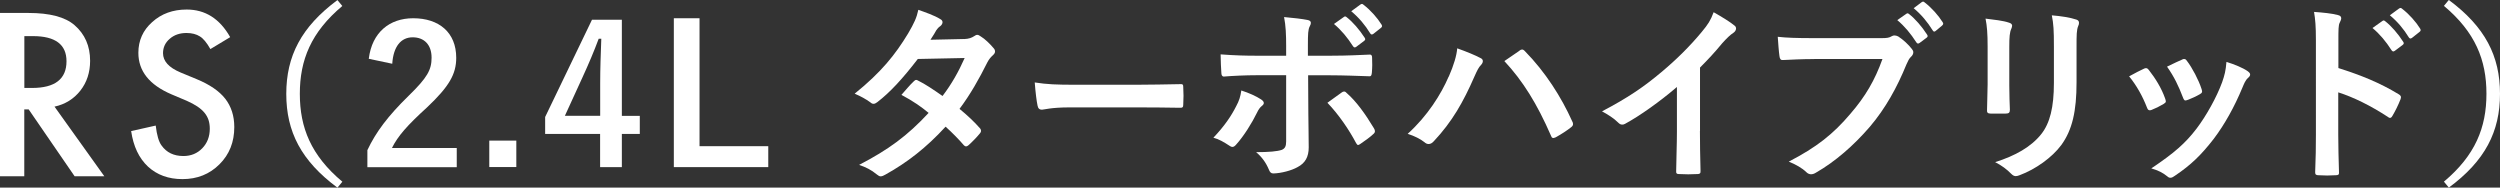 <?xml version="1.0" encoding="UTF-8"?><svg id="_レイヤー_2" xmlns="http://www.w3.org/2000/svg" viewBox="0 0 335.69 25.19"><rect x="0" y="0" width="335.69" height="25.19" fill="#333333" stroke="none"/><defs><style>.cls-1{fill:#fff;stroke-width:0px;}</style></defs><g id="obj"><path class="cls-1" d="M7.32,14.32l6.69,9.35h-3.99L3.85,14.69h-.59v8.98H0V1.74h3.82c2.85,0,4.92.54,6.18,1.63,1.4,1.21,2.1,2.81,2.1,4.8,0,1.55-.44,2.89-1.31,4-.88,1.12-2.03,1.83-3.47,2.15ZM3.26,11.81h1.04c3.09,0,4.63-1.2,4.63-3.59,0-2.24-1.5-3.37-4.5-3.37h-1.16v6.96Z"/><path class="cls-1" d="M30.89,5l-2.64,1.59c-.49-.87-.97-1.44-1.41-1.7-.47-.3-1.07-.46-1.8-.46-.9,0-1.66.26-2.25.78-.6.51-.9,1.16-.9,1.93,0,1.07.78,1.93,2.35,2.59l2.15.89c1.75.72,3.04,1.6,3.85,2.63.81,1.04,1.22,2.31,1.22,3.81,0,2.02-.66,3.68-1.99,5-1.33,1.33-2.99,1.99-4.97,1.99-1.87,0-3.42-.56-4.64-1.69-1.2-1.13-1.95-2.71-2.25-4.76l3.3-.74c.15,1.29.41,2.18.78,2.67.67.95,1.65,1.42,2.94,1.42,1.02,0,1.86-.35,2.53-1.04.67-.69,1.01-1.57,1.01-2.63,0-.43-.06-.82-.17-1.17-.12-.35-.3-.68-.55-.98-.25-.3-.57-.58-.96-.84-.39-.26-.86-.51-1.4-.75l-2.08-.88c-2.96-1.27-4.43-3.12-4.43-5.57,0-1.65.62-3.03,1.86-4.13,1.24-1.12,2.78-1.68,4.63-1.68,2.49,0,4.43,1.23,5.83,3.69Z"/><path class="cls-1" d="M45.97.8c-4.21,3.53-5.71,7.26-5.71,11.8s1.5,8.27,5.71,11.8l-.66.8c-4.87-3.61-6.87-7.52-6.87-12.59s2-8.99,6.87-12.6l.66.8Z"/><path class="cls-1" d="M49.52,7.88c.43-3.53,2.79-5.43,5.96-5.43,3.47,0,5.78,1.91,5.78,5.31,0,2.19-.94,3.84-3.91,6.65-2.66,2.42-3.93,3.86-4.72,5.46h8.7v2.58h-12v-2.29c1.14-2.42,2.76-4.58,5.53-7.29,2.54-2.47,3.09-3.5,3.09-5.13,0-1.73-.99-2.73-2.54-2.73s-2.59,1.21-2.74,3.55l-3.17-.67Z"/><path class="cls-1" d="M69.33,22.43h-3.63v-3.55h3.63v3.55Z"/><path class="cls-1" d="M83.5,15.56h2.41v2.42h-2.41v4.46h-2.92v-4.46h-7.38v-2.27l6.29-13.06h4.01v12.9ZM80.59,11.23c0-2.09.08-4.04.15-6.03h-.35c-.63,1.7-1.37,3.43-2.16,5.15l-2.38,5.2h4.74v-4.33Z"/><path class="cls-1" d="M93.93,19.63h9.23v2.81h-12.68V2.45h3.45v17.18Z"/><path class="cls-1" d="M129.4,5.25c.74-.03,1.06-.18,1.4-.39.18-.13.3-.18.43-.18s.28.08.46.21c.56.33,1.27,1.03,1.72,1.57.15.15.2.31.2.46s-.08.31-.28.49c-.25.23-.51.49-.76.98-1.09,2.19-2.28,4.3-3.73,6.23,1.04.85,2,1.75,2.74,2.6.1.1.15.23.15.36,0,.1-.05.23-.15.33-.35.44-1.14,1.26-1.57,1.62-.1.08-.2.13-.3.13-.08,0-.18-.05-.28-.15-.61-.72-1.62-1.75-2.46-2.5-2.59,2.83-5.2,4.84-8.09,6.44-.23.13-.43.23-.63.23-.15,0-.3-.08-.48-.23-.81-.67-1.52-1-2.41-1.31,3.93-2.04,6.47-3.89,9.33-6.98-.96-.8-2.1-1.6-3.65-2.42.56-.62,1.09-1.29,1.67-1.83.1-.1.2-.18.33-.18.08,0,.15.05.25.1.91.44,2.03,1.19,3.27,2.06,1.22-1.6,2.16-3.27,2.97-5.1l-6.29.13c-2.08,2.7-3.73,4.48-5.43,5.79-.18.13-.33.23-.51.23-.13,0-.28-.05-.41-.18-.63-.46-1.29-.82-2.13-1.18,3.55-2.86,5.45-5.23,7.18-8.09.81-1.39,1.14-2.09,1.37-3.17.86.31,2.18.75,2.97,1.26.2.1.28.26.28.41,0,.18-.13.39-.3.52-.23.15-.41.36-.53.54-.2.36-.35.62-.79,1.29l4.46-.1Z"/><path class="cls-1" d="M143.63,14.42c-2.51,0-3.47.31-3.73.31-.3,0-.51-.15-.58-.54-.13-.59-.28-1.8-.38-3.12,1.65.26,2.92.31,5.48.31h8.17c1.93,0,3.88-.05,5.83-.08.38-.03.46.05.46.36.05.77.05,1.65,0,2.42,0,.31-.1.41-.46.39-1.9-.03-3.78-.05-5.66-.05h-9.13Z"/><path class="cls-1" d="M169.32,13.34c.23.15.38.31.38.49,0,.13-.08.26-.28.41-.25.21-.43.46-.63.88-.66,1.36-1.78,3.17-2.81,4.3-.18.21-.33.31-.51.31-.1,0-.23-.05-.38-.16-.74-.49-1.45-.9-2.16-1.08,1.47-1.55,2.38-2.88,3.07-4.25.38-.7.56-1.26.68-2.09,1.04.33,2,.77,2.64,1.19ZM172.7,6.26c0-1.62-.05-2.81-.28-3.97,1.19.1,2.51.26,3.14.39.3.05.46.18.46.39,0,.13-.05.28-.15.46-.23.44-.25,1.03-.25,2.58v1.37h3.12c2.21,0,3.93-.1,5.17-.15.23-.03.33.13.33.41.03.67.03,1.34-.03,2.01-.03.33-.1.52-.35.49-1.57-.05-3.5-.13-5.22-.13h-2.99l.03,5.2c0,1.37.05,2.47.05,4.48,0,1.26-.46,2.11-1.5,2.65-.81.46-2.18.82-3.25.85-.3,0-.46-.15-.61-.54-.38-.9-.91-1.65-1.7-2.32,1.72,0,2.84-.1,3.45-.31.41-.18.58-.46.58-1.13v-8.89h-3.98c-1.45,0-3.2.08-4.39.18-.23,0-.33-.21-.33-.51-.03-.46-.1-1.62-.1-2.47,1.93.15,3.47.18,4.77.18h4.03v-1.21ZM180.15,12.42c.13-.1.23-.13.33-.13.15,0,.25.08.38.23,1.24,1.08,2.46,2.76,3.63,4.71.1.16.13.28.13.39,0,.15-.08.28-.25.41-.41.39-1.12.9-1.7,1.29-.13.08-.23.15-.3.15-.1,0-.18-.08-.28-.26-.91-1.73-2.31-3.81-3.85-5.41.68-.51,1.34-.95,1.93-1.39ZM180.46,2.27c.13-.1.23-.08.38.05.79.62,1.7,1.65,2.41,2.76.1.16.1.28-.08.41l-1.06.8c-.18.13-.3.1-.43-.08-.76-1.18-1.57-2.16-2.56-2.99l1.34-.95ZM182.71.59c.15-.1.23-.08.38.05.94.72,1.85,1.75,2.41,2.65.1.16.13.31-.08.46l-1.01.8c-.2.15-.33.08-.43-.08-.68-1.11-1.5-2.09-2.54-2.96l1.27-.93Z"/><path class="cls-1" d="M194.53,10.3c.69-1.57,1.07-2.88,1.14-3.81,1.29.46,2.43.93,3.14,1.31.23.1.3.26.3.41,0,.18-.1.36-.25.52-.28.28-.48.64-.89,1.57-1.5,3.43-2.99,6.05-5.43,8.65-.23.26-.46.39-.71.39-.2,0-.38-.08-.58-.26-.51-.41-1.32-.82-2.23-1.11,2.66-2.4,4.49-5.33,5.5-7.68ZM204.02,6.8c.13-.1.25-.15.35-.15.13,0,.23.05.38.21,2.76,2.81,4.89,6.16,6.37,9.45.08.13.1.23.1.36,0,.15-.08.28-.25.41-.48.39-1.29.93-2.1,1.37-.33.15-.51.1-.61-.23-1.88-4.3-3.75-7.32-6.26-10.02.91-.62,1.6-1.11,2.03-1.39Z"/><path class="cls-1" d="M228.26,17.57c0,1.78.03,3.3.08,5.36.03.33-.1.44-.38.44-.81.05-1.72.05-2.54,0-.28,0-.38-.1-.35-.41.02-1.85.1-3.53.1-5.28v-6c-2.23,1.91-4.95,3.86-6.97,4.95-.13.08-.25.1-.38.1-.2,0-.35-.08-.53-.26-.58-.59-1.42-1.11-2.18-1.52,3.5-1.83,5.66-3.32,7.99-5.28,2-1.67,3.83-3.48,5.4-5.38.86-1.03,1.19-1.55,1.6-2.65,1.14.64,2.26,1.34,2.81,1.8.15.1.2.26.2.39,0,.21-.15.44-.35.57-.43.28-.84.67-1.52,1.42-.99,1.21-1.93,2.21-2.97,3.25v8.53Z"/><path class="cls-1" d="M243.6,7.93c-1.65,0-3.09.08-4.18.13-.33.03-.43-.15-.48-.52-.08-.51-.18-1.85-.23-2.6,1.14.13,2.49.18,4.87.18h9.05c.76,0,1.04-.05,1.39-.26.13-.08.25-.1.38-.1.15,0,.3.05.48.13.68.44,1.37,1.08,1.85,1.7.13.16.18.28.18.44,0,.23-.13.44-.35.64-.23.23-.35.49-.58,1-1.24,3.04-2.79,5.87-4.92,8.37-2.18,2.52-4.64,4.66-7.2,6.13-.23.15-.46.23-.68.23-.2,0-.43-.08-.63-.28-.58-.57-1.42-1.03-2.36-1.42,3.7-1.91,5.96-3.68,8.29-6.44,1.98-2.29,3.27-4.48,4.29-7.34h-9.15ZM255.98,1.85c.13-.1.23-.08.38.05.79.62,1.7,1.65,2.41,2.76.1.16.1.28-.08.41l-.94.7c-.18.13-.3.1-.43-.08-.76-1.18-1.57-2.16-2.56-2.99l1.22-.85ZM258.06.28c.15-.1.23-.08.38.05.94.72,1.85,1.75,2.41,2.65.1.15.13.28-.08.46l-.84.7c-.08.08-.15.1-.2.1-.1,0-.18-.08-.23-.18-.69-1.11-1.5-2.09-2.54-2.96l1.09-.82Z"/><path class="cls-1" d="M266.89,6.26c0-1.78-.08-2.76-.28-3.76,1.07.13,2.41.28,3.14.54.3.08.43.23.43.41,0,.13-.05.26-.1.39-.23.49-.28,1.13-.28,2.45v5.2c0,1.34.05,2.34.08,3.25,0,.39-.15.51-.56.51h-2.03c-.35,0-.51-.13-.48-.44,0-.9.08-2.4.08-3.5v-5.05ZM278.83,11.08c0,3.81-.56,6.36-2.05,8.4-1.24,1.67-3.45,3.25-5.58,4.04-.2.08-.38.13-.53.13-.2,0-.38-.08-.61-.31-.61-.62-1.27-1.11-2.16-1.57,2.71-.85,4.84-2.06,6.19-3.76,1.17-1.47,1.7-3.61,1.7-6.88v-4.87c0-2.22-.05-3.04-.28-4.2,1.22.1,2.43.28,3.3.57.25.08.35.23.35.44,0,.13-.03.28-.1.41-.23.54-.23,1.21-.23,2.81v4.79Z"/><path class="cls-1" d="M287.88,9.22c.28-.13.46-.1.66.18.89,1.13,1.7,2.45,2.18,3.81.05.18.1.28.1.39,0,.16-.1.23-.3.36-.61.36-1.04.57-1.62.8-.35.13-.51,0-.63-.36-.58-1.49-1.37-2.91-2.38-4.15.86-.49,1.47-.77,2-1.03ZM301.81,9.56c.2.15.33.28.33.44s-.08.28-.28.46c-.38.33-.56.85-.76,1.31-1.09,2.63-2.41,4.97-3.83,6.85-1.67,2.16-3.07,3.53-5.22,4.97-.2.15-.41.28-.61.28-.13,0-.28-.05-.41-.18-.63-.51-1.22-.8-2.16-1.08,3.04-2.04,4.56-3.35,6.09-5.36,1.27-1.67,2.69-4.2,3.42-6.21.33-.95.48-1.52.58-2.73,1.07.33,2.21.8,2.84,1.24ZM293.01,7.99c.28-.13.46-.1.66.21.69.9,1.55,2.52,1.95,3.76.13.39.08.52-.25.7-.48.28-1.04.54-1.75.8-.28.1-.38-.03-.51-.39-.58-1.52-1.17-2.76-2.13-4.12,1.01-.49,1.6-.77,2.03-.95Z"/><path class="cls-1" d="M314,9.14c3.09.98,5.55,1.98,8.06,3.5.28.15.41.33.28.67-.33.85-.74,1.65-1.09,2.24-.1.18-.2.28-.33.28-.08,0-.18-.03-.28-.13-2.33-1.52-4.62-2.65-6.67-3.3v5.69c0,1.67.05,3.19.1,5.05.03.31-.1.39-.46.39-.74.05-1.52.05-2.26,0-.35,0-.48-.08-.48-.39.08-1.91.1-3.43.1-5.07V5.41c0-1.93-.08-2.78-.25-3.81,1.17.08,2.43.21,3.17.41.36.08.48.23.48.44,0,.15-.08.36-.2.59-.18.33-.18.98-.18,2.42v3.68ZM319.91,2.81c.13-.1.23-.08.38.05.79.62,1.7,1.65,2.41,2.76.1.15.1.28-.08.41l-1.06.8c-.18.13-.3.1-.43-.08-.76-1.19-1.57-2.16-2.56-2.99l1.34-.95ZM322.17,1.13c.15-.1.23-.08.38.05.94.72,1.85,1.75,2.41,2.65.1.16.13.31-.08.46l-1.01.8c-.2.15-.33.08-.43-.08-.68-1.11-1.5-2.09-2.54-2.96l1.27-.93Z"/><path class="cls-1" d="M328.82,0c4.87,3.61,6.87,7.52,6.87,12.6s-2,8.99-6.87,12.59l-.66-.8c4.21-3.53,5.71-7.26,5.71-11.8s-1.5-8.27-5.71-11.8l.66-.8Z"/></g></svg>